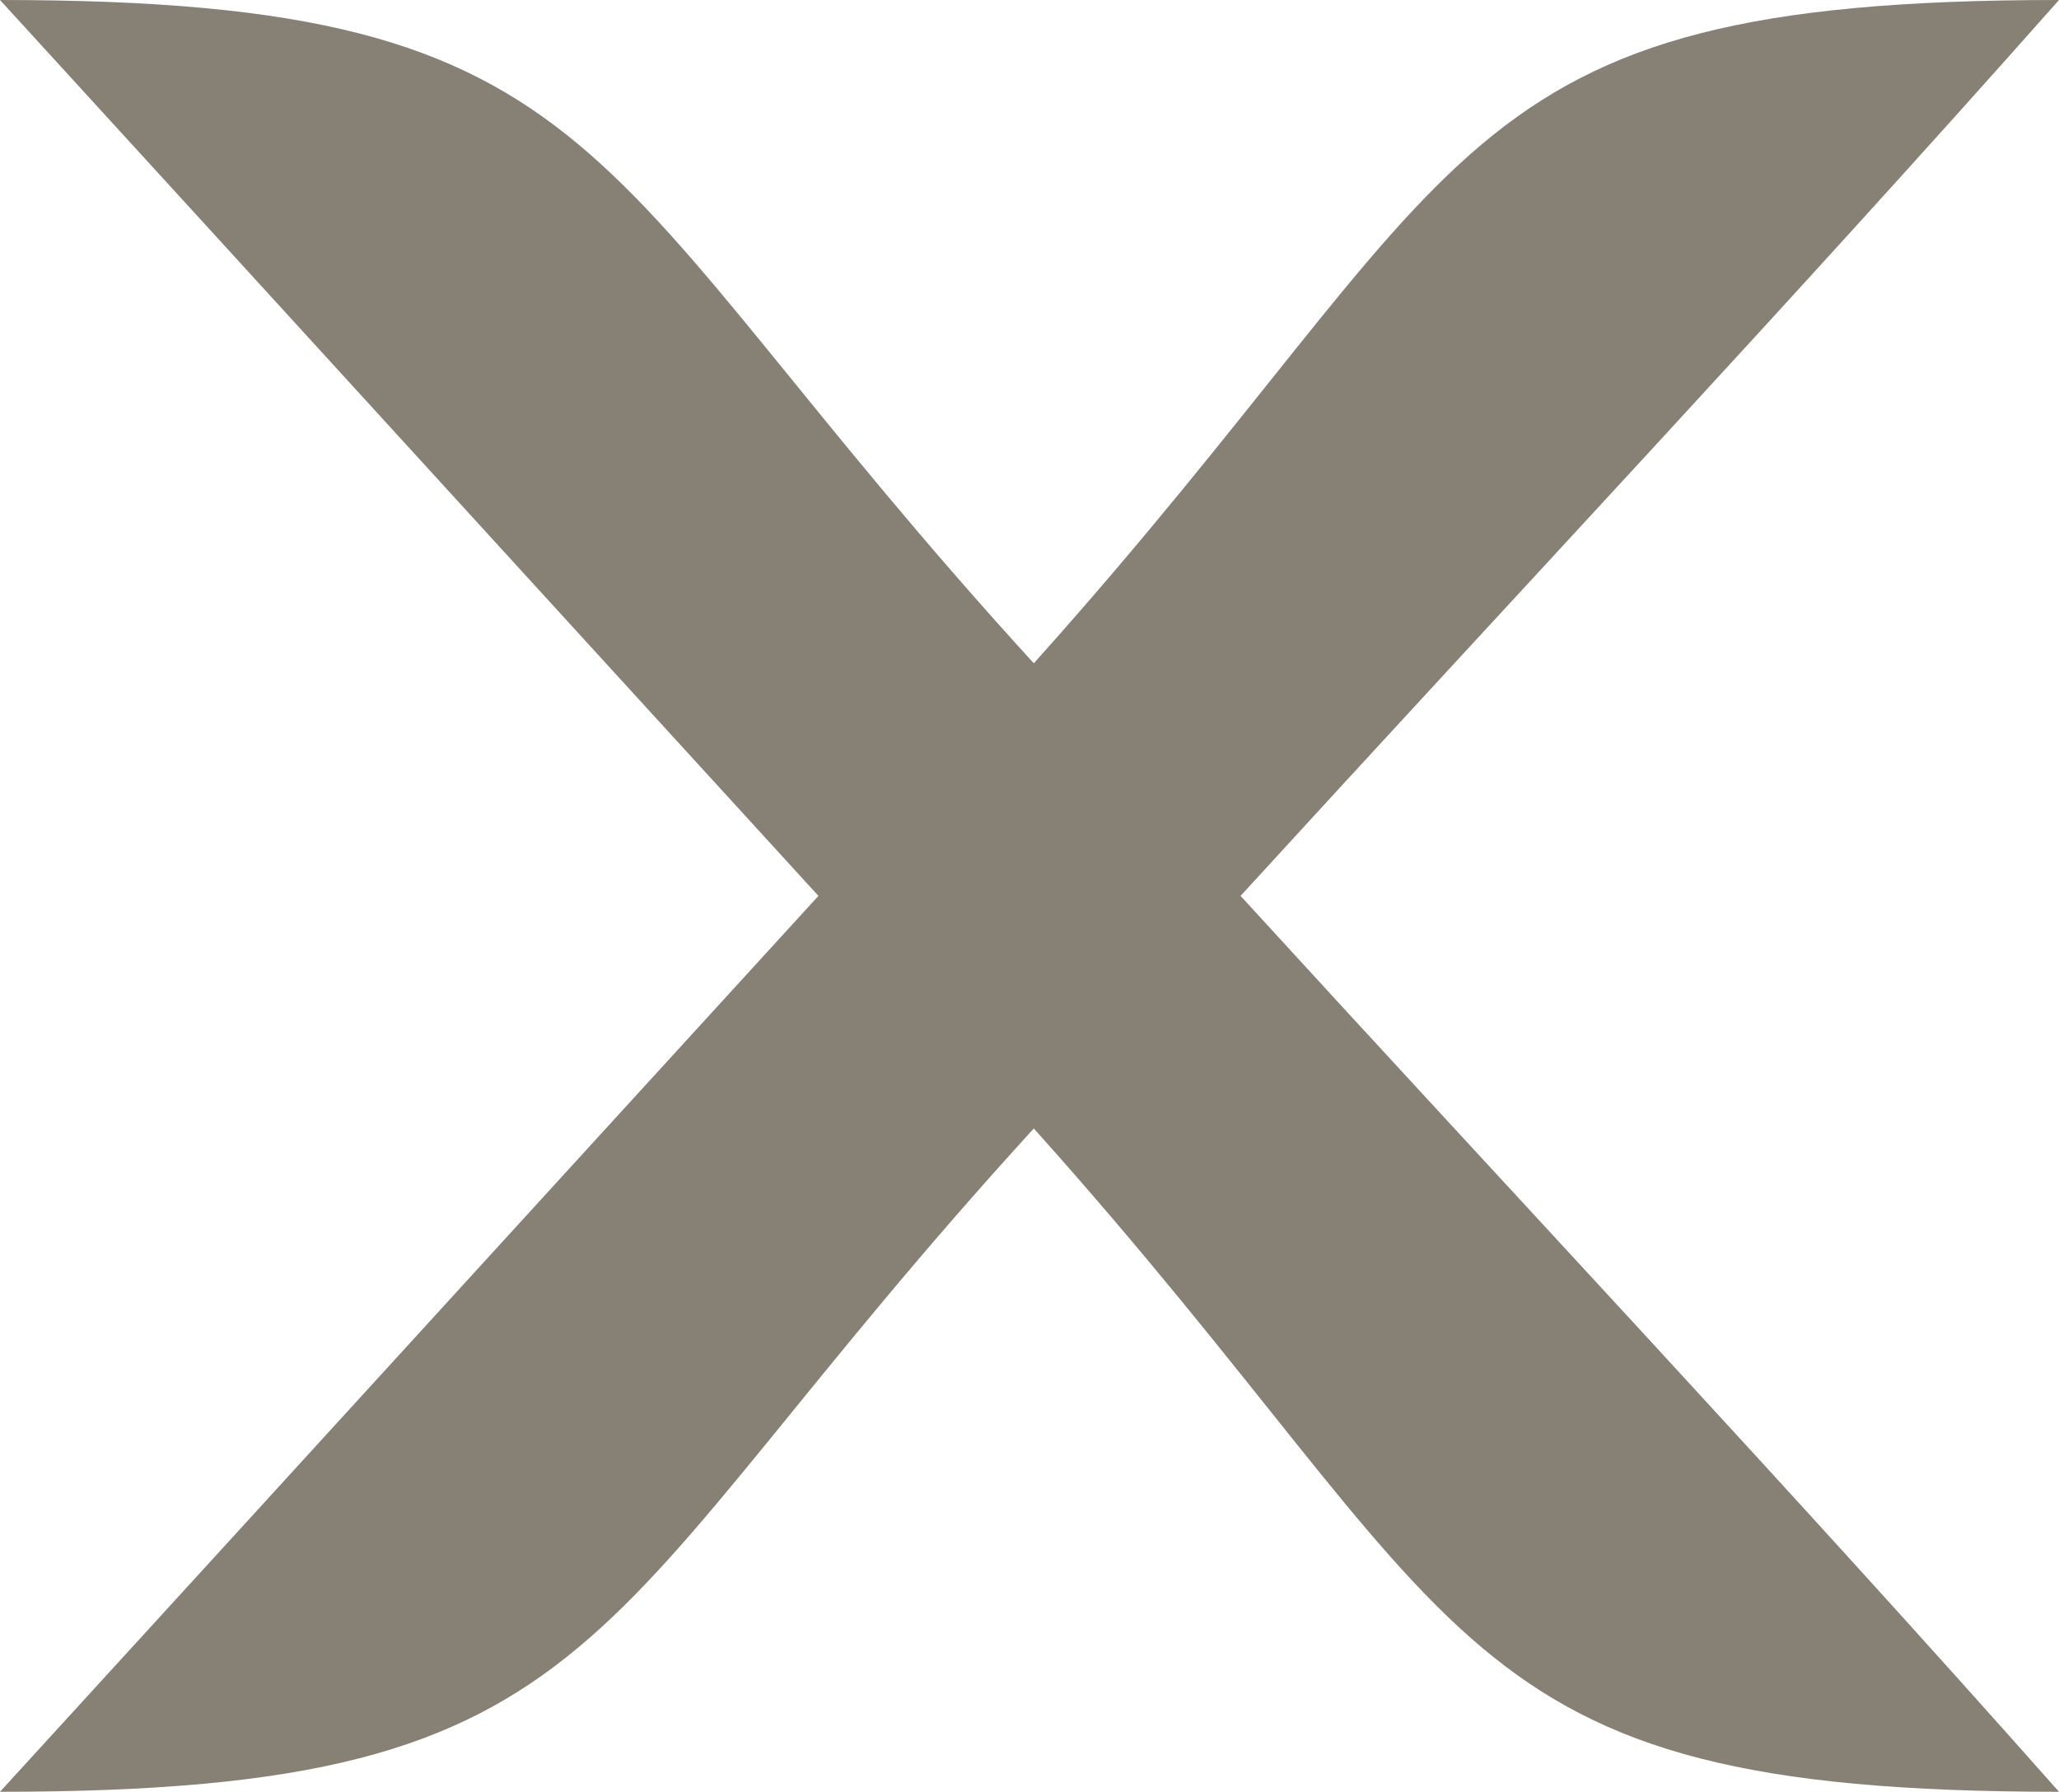 <svg fill="#878175" xmlns="http://www.w3.org/2000/svg" xmlns:xlink="http://www.w3.org/1999/xlink" xml:space="preserve" version="1.1" style="shape-rendering:geometricPrecision;text-rendering:geometricPrecision;image-rendering:optimizeQuality;" viewBox="0 0 239 208" x="0px" y="0px" fill-rule="evenodd" clip-rule="evenodd"><defs><style type="text/css">
   
    .fil0 {fill:#878175}
   
  </style></defs><g><path class="fil0" d="M120 77c-53,-58 -48,-77 -120,-77 32,35 63,69 95,104 -32,35 -63,69 -95,104 72,0 67,-19 120,-77 52,58 47,77 119,77 -31,-35 -63,-69 -95,-104 32,-35 64,-69 95,-104 -72,0 -67,19 -119,77z"></path></g></svg>